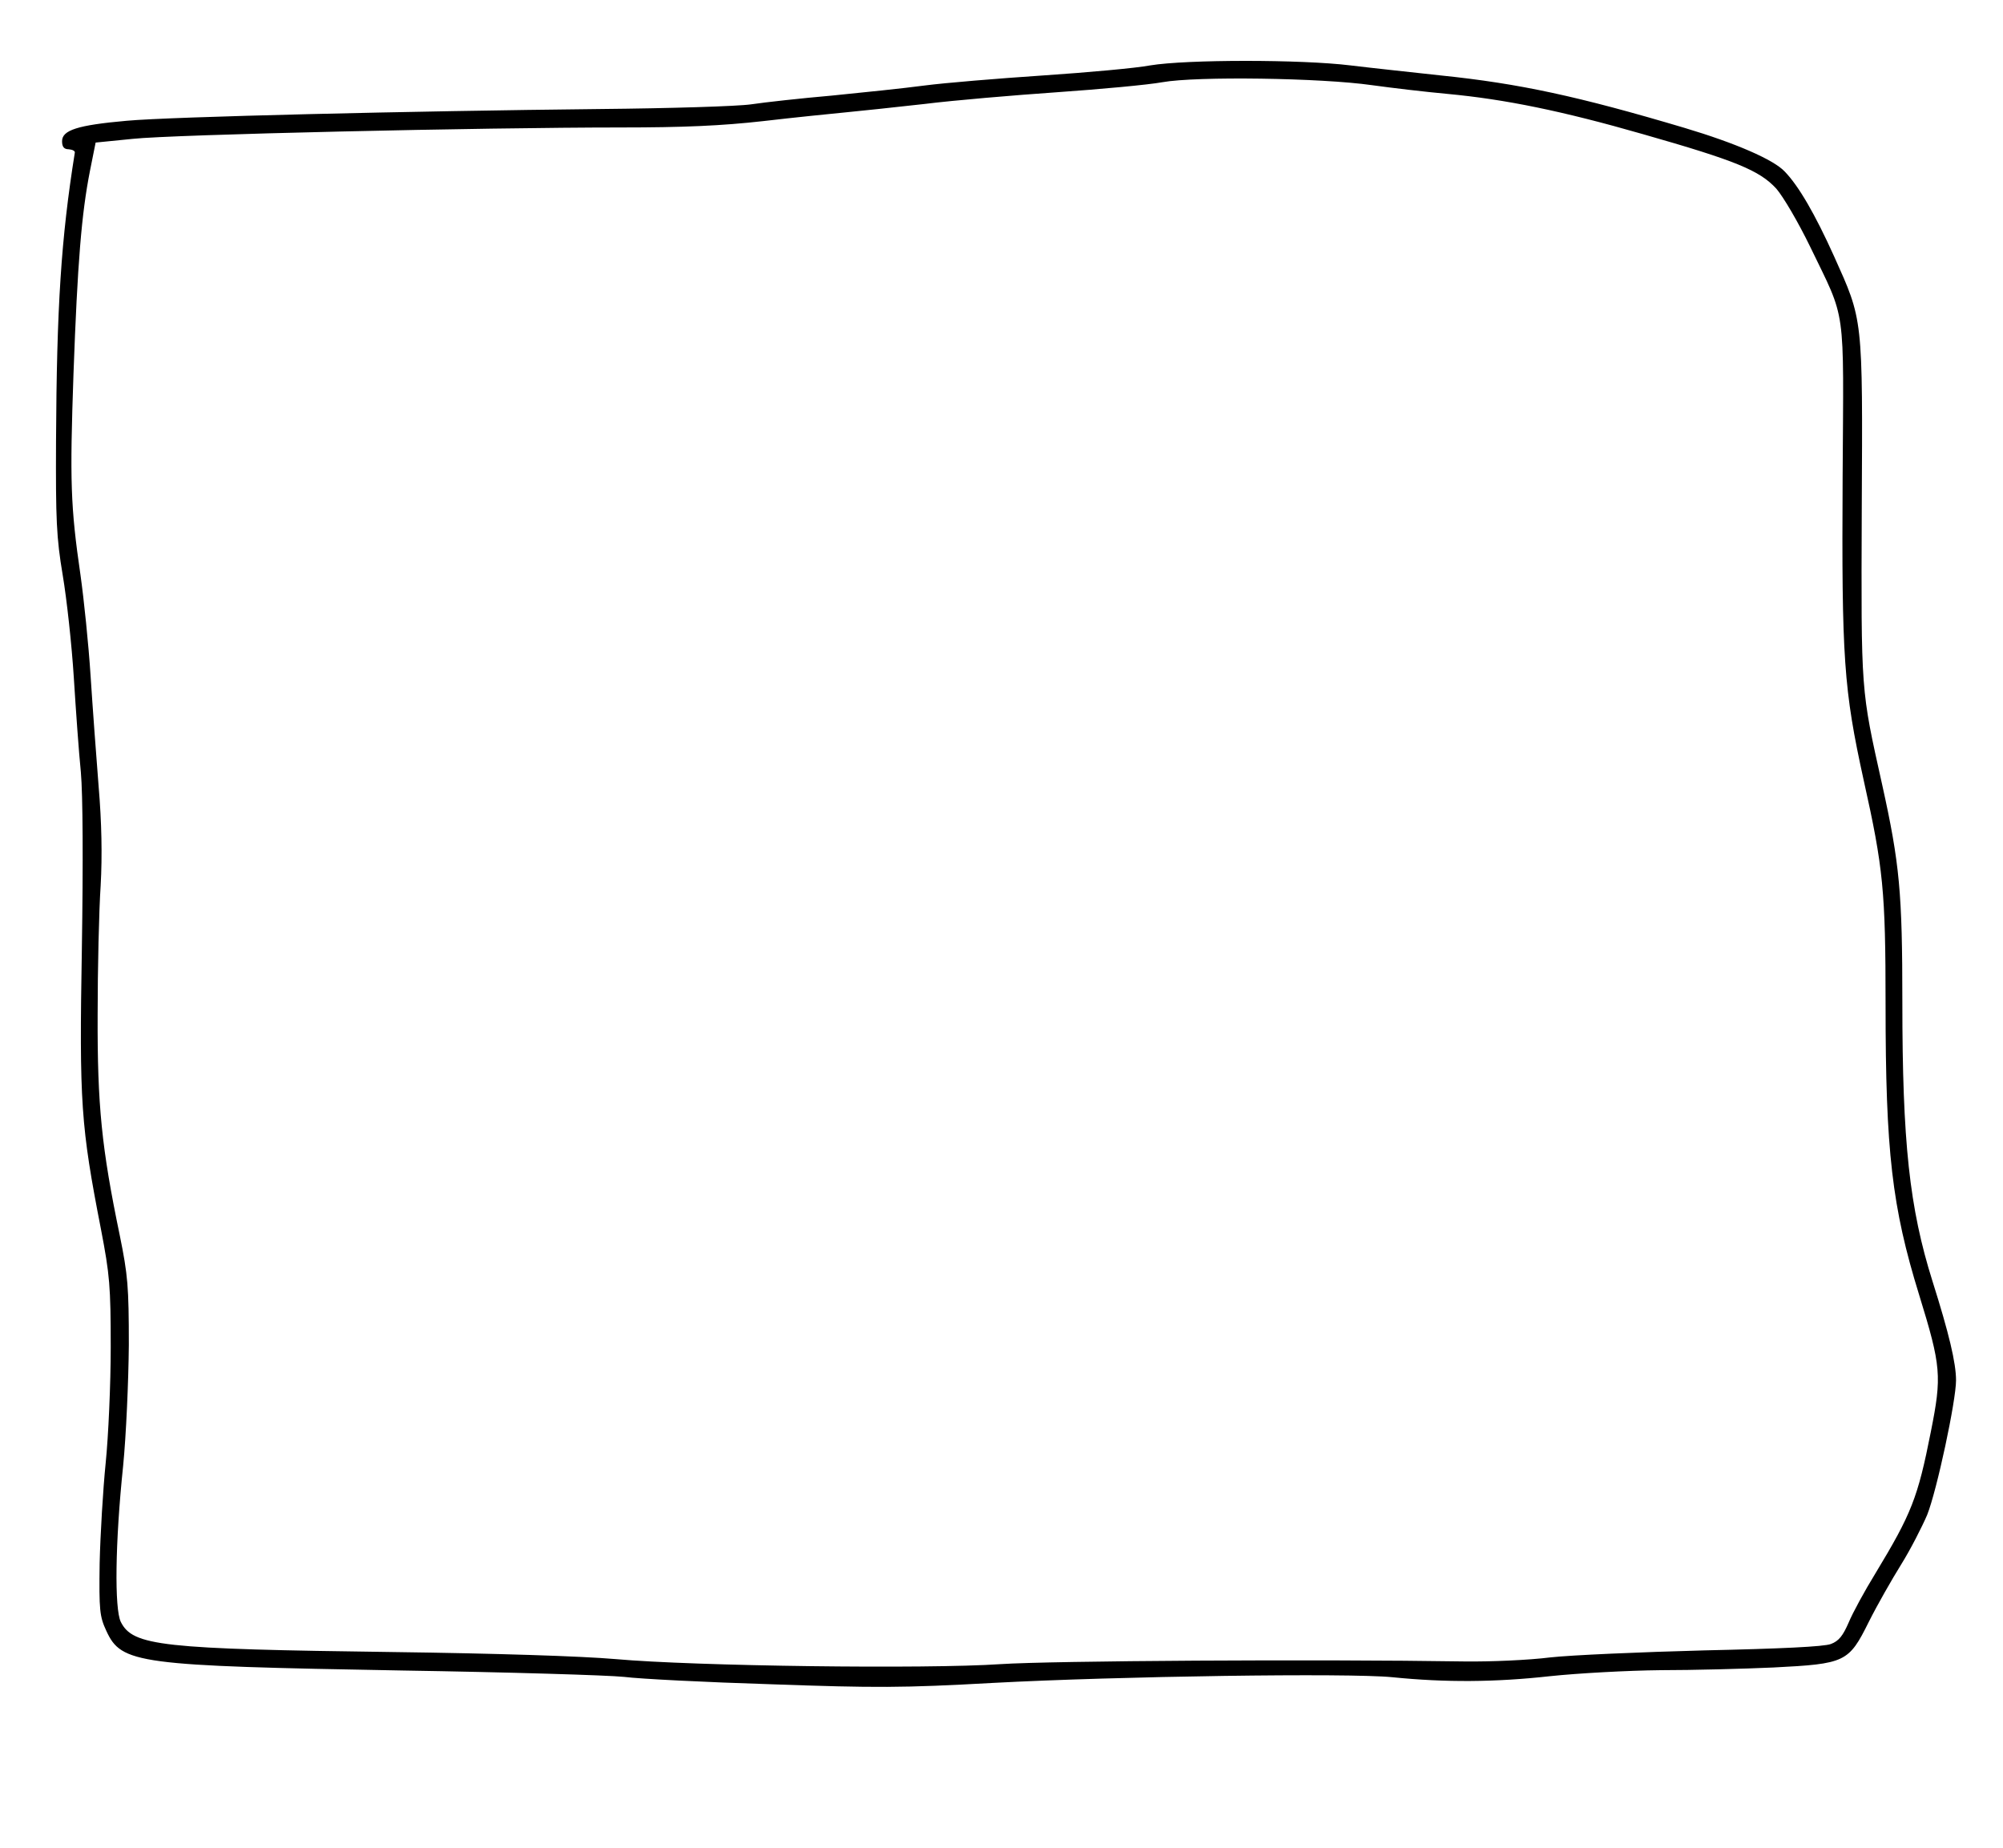 <?xml version="1.0" standalone="no"?>
<!DOCTYPE svg PUBLIC "-//W3C//DTD SVG 20010904//EN"
 "http://www.w3.org/TR/2001/REC-SVG-20010904/DTD/svg10.dtd">
<svg version="1.0" xmlns="http://www.w3.org/2000/svg"
 width="597pt" height="551pt" viewBox="0 0 597 551"
 preserveAspectRatio="xMidYMid meet">

<g transform="translate(0,551) scale(0.1,-0.1)"
fill="#000000" stroke="none">
<path d="M3428 5315 c-42 -8 -186 -21 -320 -30 -134 -9 -292 -22 -353 -30 -60
-8 -185 -21 -276 -30 -92 -8 -200 -20 -240 -26 -41 -6 -243 -12 -449 -14 -568
-6 -1281 -23 -1412 -35 -147 -13 -193 -28 -193 -61 0 -17 6 -24 20 -24 11 -1
19 -5 18 -10 -41 -256 -54 -460 -56 -860 -1 -234 1 -287 20 -400 12 -71 27
-209 33 -305 6 -96 15 -223 21 -282 6 -66 7 -269 3 -525 -8 -461 -3 -530 57
-838 26 -135 29 -170 29 -351 0 -111 -7 -266 -15 -345 -8 -79 -16 -214 -18
-299 -2 -141 0 -159 20 -202 45 -98 93 -104 883 -118 316 -5 613 -14 660 -19
47 -6 244 -16 439 -22 309 -11 392 -11 660 4 374 20 1061 30 1191 17 158 -16
307 -15 469 3 85 9 233 17 330 18 97 0 248 4 337 8 214 11 224 15 284 136 25
50 69 127 97 172 28 45 62 112 77 147 29 73 86 340 86 401 0 52 -21 140 -70
295 -69 219 -90 415 -90 833 0 326 -8 412 -60 647 -64 288 -63 270 -61 821 3
579 4 562 -83 756 -56 124 -105 209 -147 252 -33 35 -145 84 -299 130 -316 94
-492 132 -725 156 -82 9 -204 22 -270 30 -146 18 -488 18 -597 0z m662 -59
c58 -8 159 -20 225 -26 171 -16 342 -51 582 -120 277 -79 347 -108 397 -162
21 -24 66 -101 101 -173 109 -226 100 -165 97 -687 -3 -541 3 -632 63 -905 58
-260 65 -329 65 -668 0 -438 19 -603 100 -865 66 -214 68 -242 35 -408 -39
-198 -58 -245 -165 -422 -32 -52 -68 -118 -80 -147 -17 -39 -29 -55 -53 -64
-21 -8 -149 -14 -377 -19 -190 -5 -397 -14 -460 -21 -63 -8 -178 -13 -255 -12
-441 7 -1233 2 -1383 -8 -220 -15 -913 -6 -1147 15 -104 9 -360 17 -660 21
-694 9 -779 18 -815 90 -19 39 -17 235 7 465 9 91 16 253 17 360 0 175 -3 209
-27 327 -54 260 -67 387 -66 658 0 138 4 311 9 385 5 90 3 188 -6 295 -7 88
-18 237 -24 330 -6 94 -20 229 -30 300 -30 206 -32 281 -21 600 12 332 24 478
49 605 l17 85 110 11 c119 13 1043 34 1455 34 186 0 301 5 425 19 94 11 204
22 245 26 41 4 147 15 235 25 88 11 266 26 395 35 129 9 271 22 315 30 101 18
472 13 625 -9z"/>
</g>
</svg>
